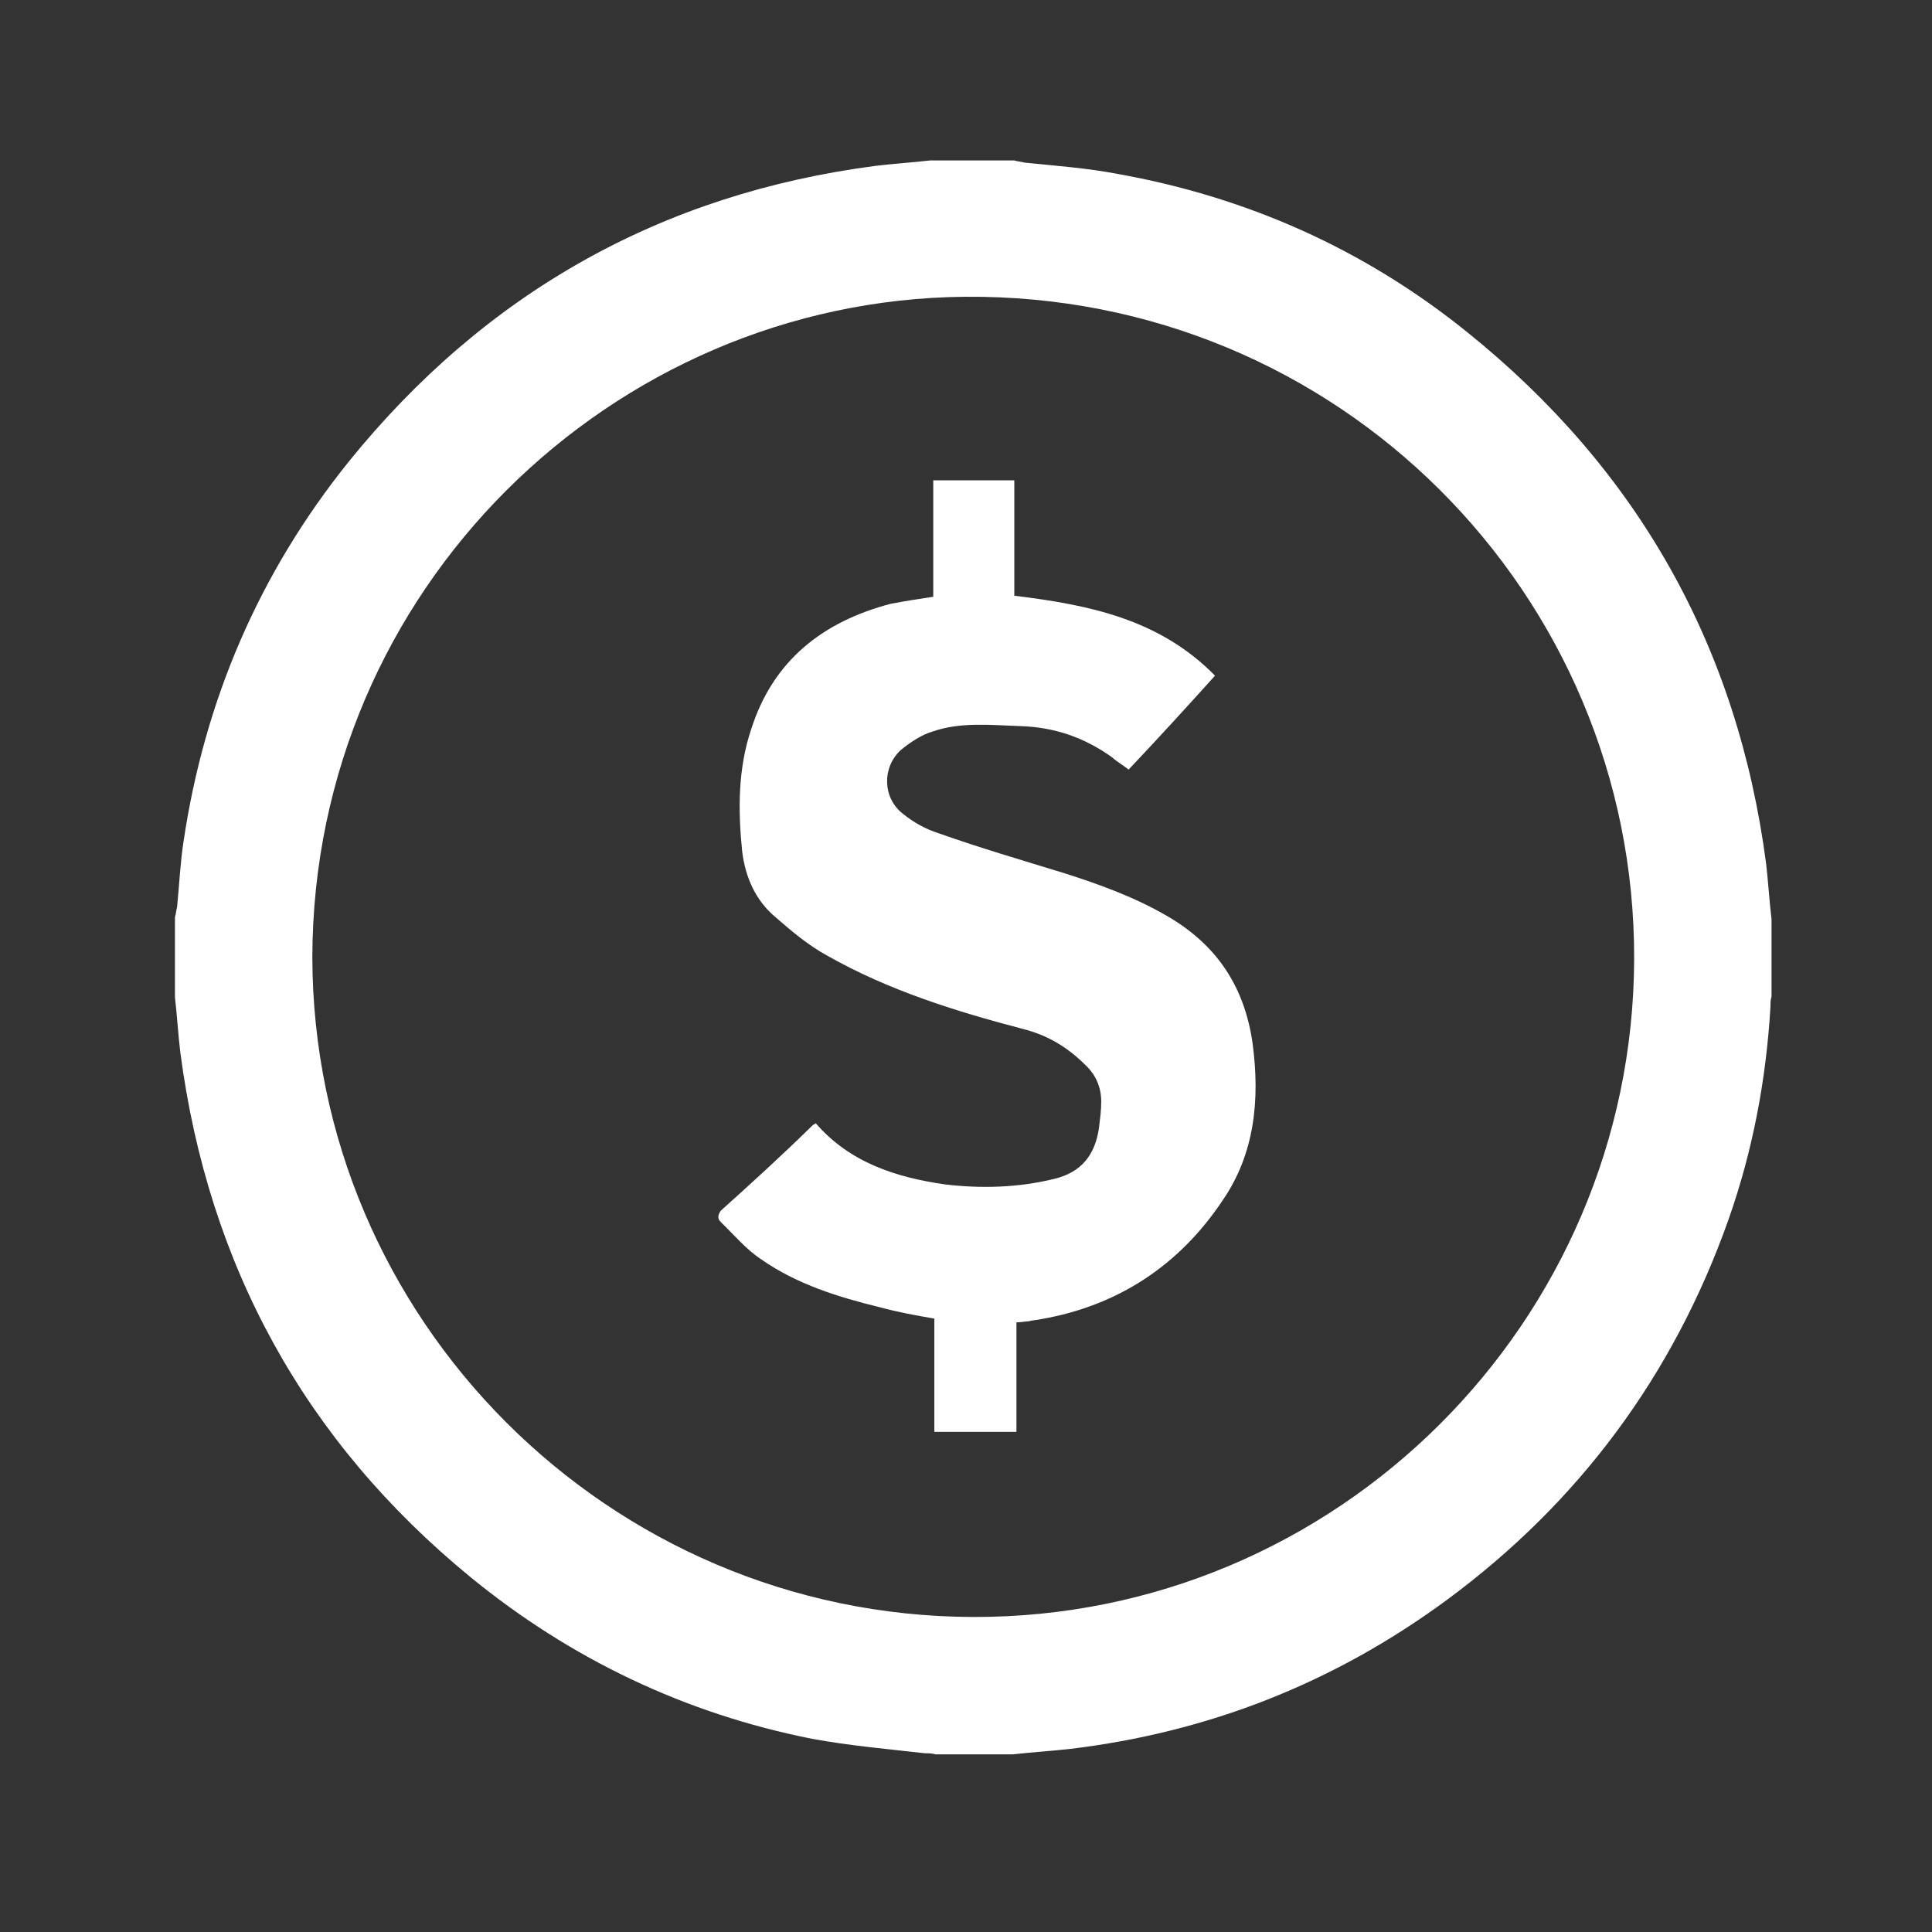 <?xml version="1.0" encoding="utf-8"?>
<!-- Generator: Adobe Illustrator 26.4.1, SVG Export Plug-In . SVG Version: 6.00 Build 0)  -->
<svg version="1.1" id="Layer_1" xmlns="http://www.w3.org/2000/svg" xmlns:xlink="http://www.w3.org/1999/xlink" x="0px" y="0px"
	 viewBox="0 0 360 360" style="enable-background:new 0 0 360 360;" xml:space="preserve">
<rect x="0" y="0" width="360" height="360" fill="#333333" stroke="none"/>
<style type="text/css">
	.st0{fill:#FFFFFF;}
</style>
<g>
	<path class="st0" d="M188.7,326.9c-4.7,0-9.7,0-14.4,0c-0.6-0.2-1.2-0.2-1.9-0.2c-7-0.8-14-1.4-21.1-2.7
		c-23.7-4.7-45-14.9-63.6-30.1c-31-25.4-48.9-58.2-54.1-97.8c-0.4-3.3-0.6-6.8-1-10.3c0-5,0-9.9,0-14.9c0.2-0.6,0.2-1.2,0.4-1.9
		c0.4-4.1,0.6-8.3,1.2-12.2c3.9-26.2,14-49.9,30.8-70.8c25.4-31.4,58.2-49.9,98.2-55.1c3.3-0.4,6.6-0.6,10.1-1c5.2,0,10.3,0,15.7,0
		c0.6,0.2,1.2,0.2,1.9,0.4c5.8,0.6,11.6,1,17.3,2.1c24.1,4.3,46,14,65.2,29.5c31.8,25.6,50.4,58.6,55.7,99.1c0.4,3.5,0.6,7,1,10.3
		c0,4.7,0,9.7,0,14.4c-0.2,0.6-0.2,1.2-0.2,1.9c-0.8,13.6-3.3,26.8-7.8,39.6c-10.3,29.1-27.9,52.8-52.6,71
		c-21.1,15.5-44.4,24.6-70.2,27.7C195.6,326.3,192.3,326.5,188.7,326.9z M181.3,301.3c67.7,0.2,123-54.9,123.2-122.6
		c0.2-67.9-55.1-124-124.7-123.4c-65.8,0.6-121.4,54.5-121.6,123C58.3,245.8,113.4,301.1,181.3,301.3z"/>
	<path class="st0" d="M173.9,111.2c0-7.2,0-14.4,0-21.7c5,0,9.9,0,15.1,0c0,7,0,14.2,0,21.5c13.8,1.7,27,4.3,37.4,14.9
		c-5.4,6-10.7,11.8-16.1,17.5c-1-0.8-2.1-1.4-3.1-2.3c-5.2-3.7-10.7-5.6-17.1-5.8c-5.6-0.2-11.1-0.8-16.3,1c-2.1,0.6-4.3,2.1-6,3.5
		c-3.5,3.3-3.3,8.9,0.4,11.8c2.1,1.7,4.3,2.9,6.8,3.7c7.6,2.7,15.5,5,23.3,7.4c6.6,2.1,13.2,4.5,19.2,8c9.3,5.4,14.4,13.2,15.9,23.7
		c1.4,10.5,0.4,20.6-5.6,29.3c-8,12-19.4,19.6-33.8,22.1c-0.8,0.2-1.7,0.2-2.3,0.4c-0.6,0-1.4,0.2-2.3,0.2c0,6.8,0,13.4,0,20.4
		c-5.2,0-10.1,0-15.3,0c0-7,0-14,0-21.1c-3.5-0.6-6.8-1.2-10.1-2.1c-7.8-1.9-15.5-4.3-22.1-8.9c-2.9-1.9-5.2-4.7-7.6-7
		c-0.6-0.6-0.6-1.2,0-2.1c5.8-5.2,11.6-10.5,17.1-15.9c0.2-0.2,0.4-0.2,0.6-0.4c6.4,7.4,15.1,10.1,24.1,11.4
		c6.8,0.8,13.6,0.6,20.2-1c5.2-1.2,7.8-4.5,8.5-9.7c0.2-1.7,0.4-3.1,0.4-4.7c0-2.7-1-5-2.9-6.8c-3.3-3.3-7-5.6-11.8-6.8
		c-12.6-3.3-25-7.2-36.3-13.6c-3.5-1.9-6.6-4.5-9.7-7.2c-3.7-3.1-5.6-7.4-6.2-12.2c-0.8-7.8-0.8-15.5,1.7-22.9
		c4.1-12.8,13.4-20,26-23.3C168.7,112,171.2,111.6,173.9,111.2z"/>
</g>
</svg>

